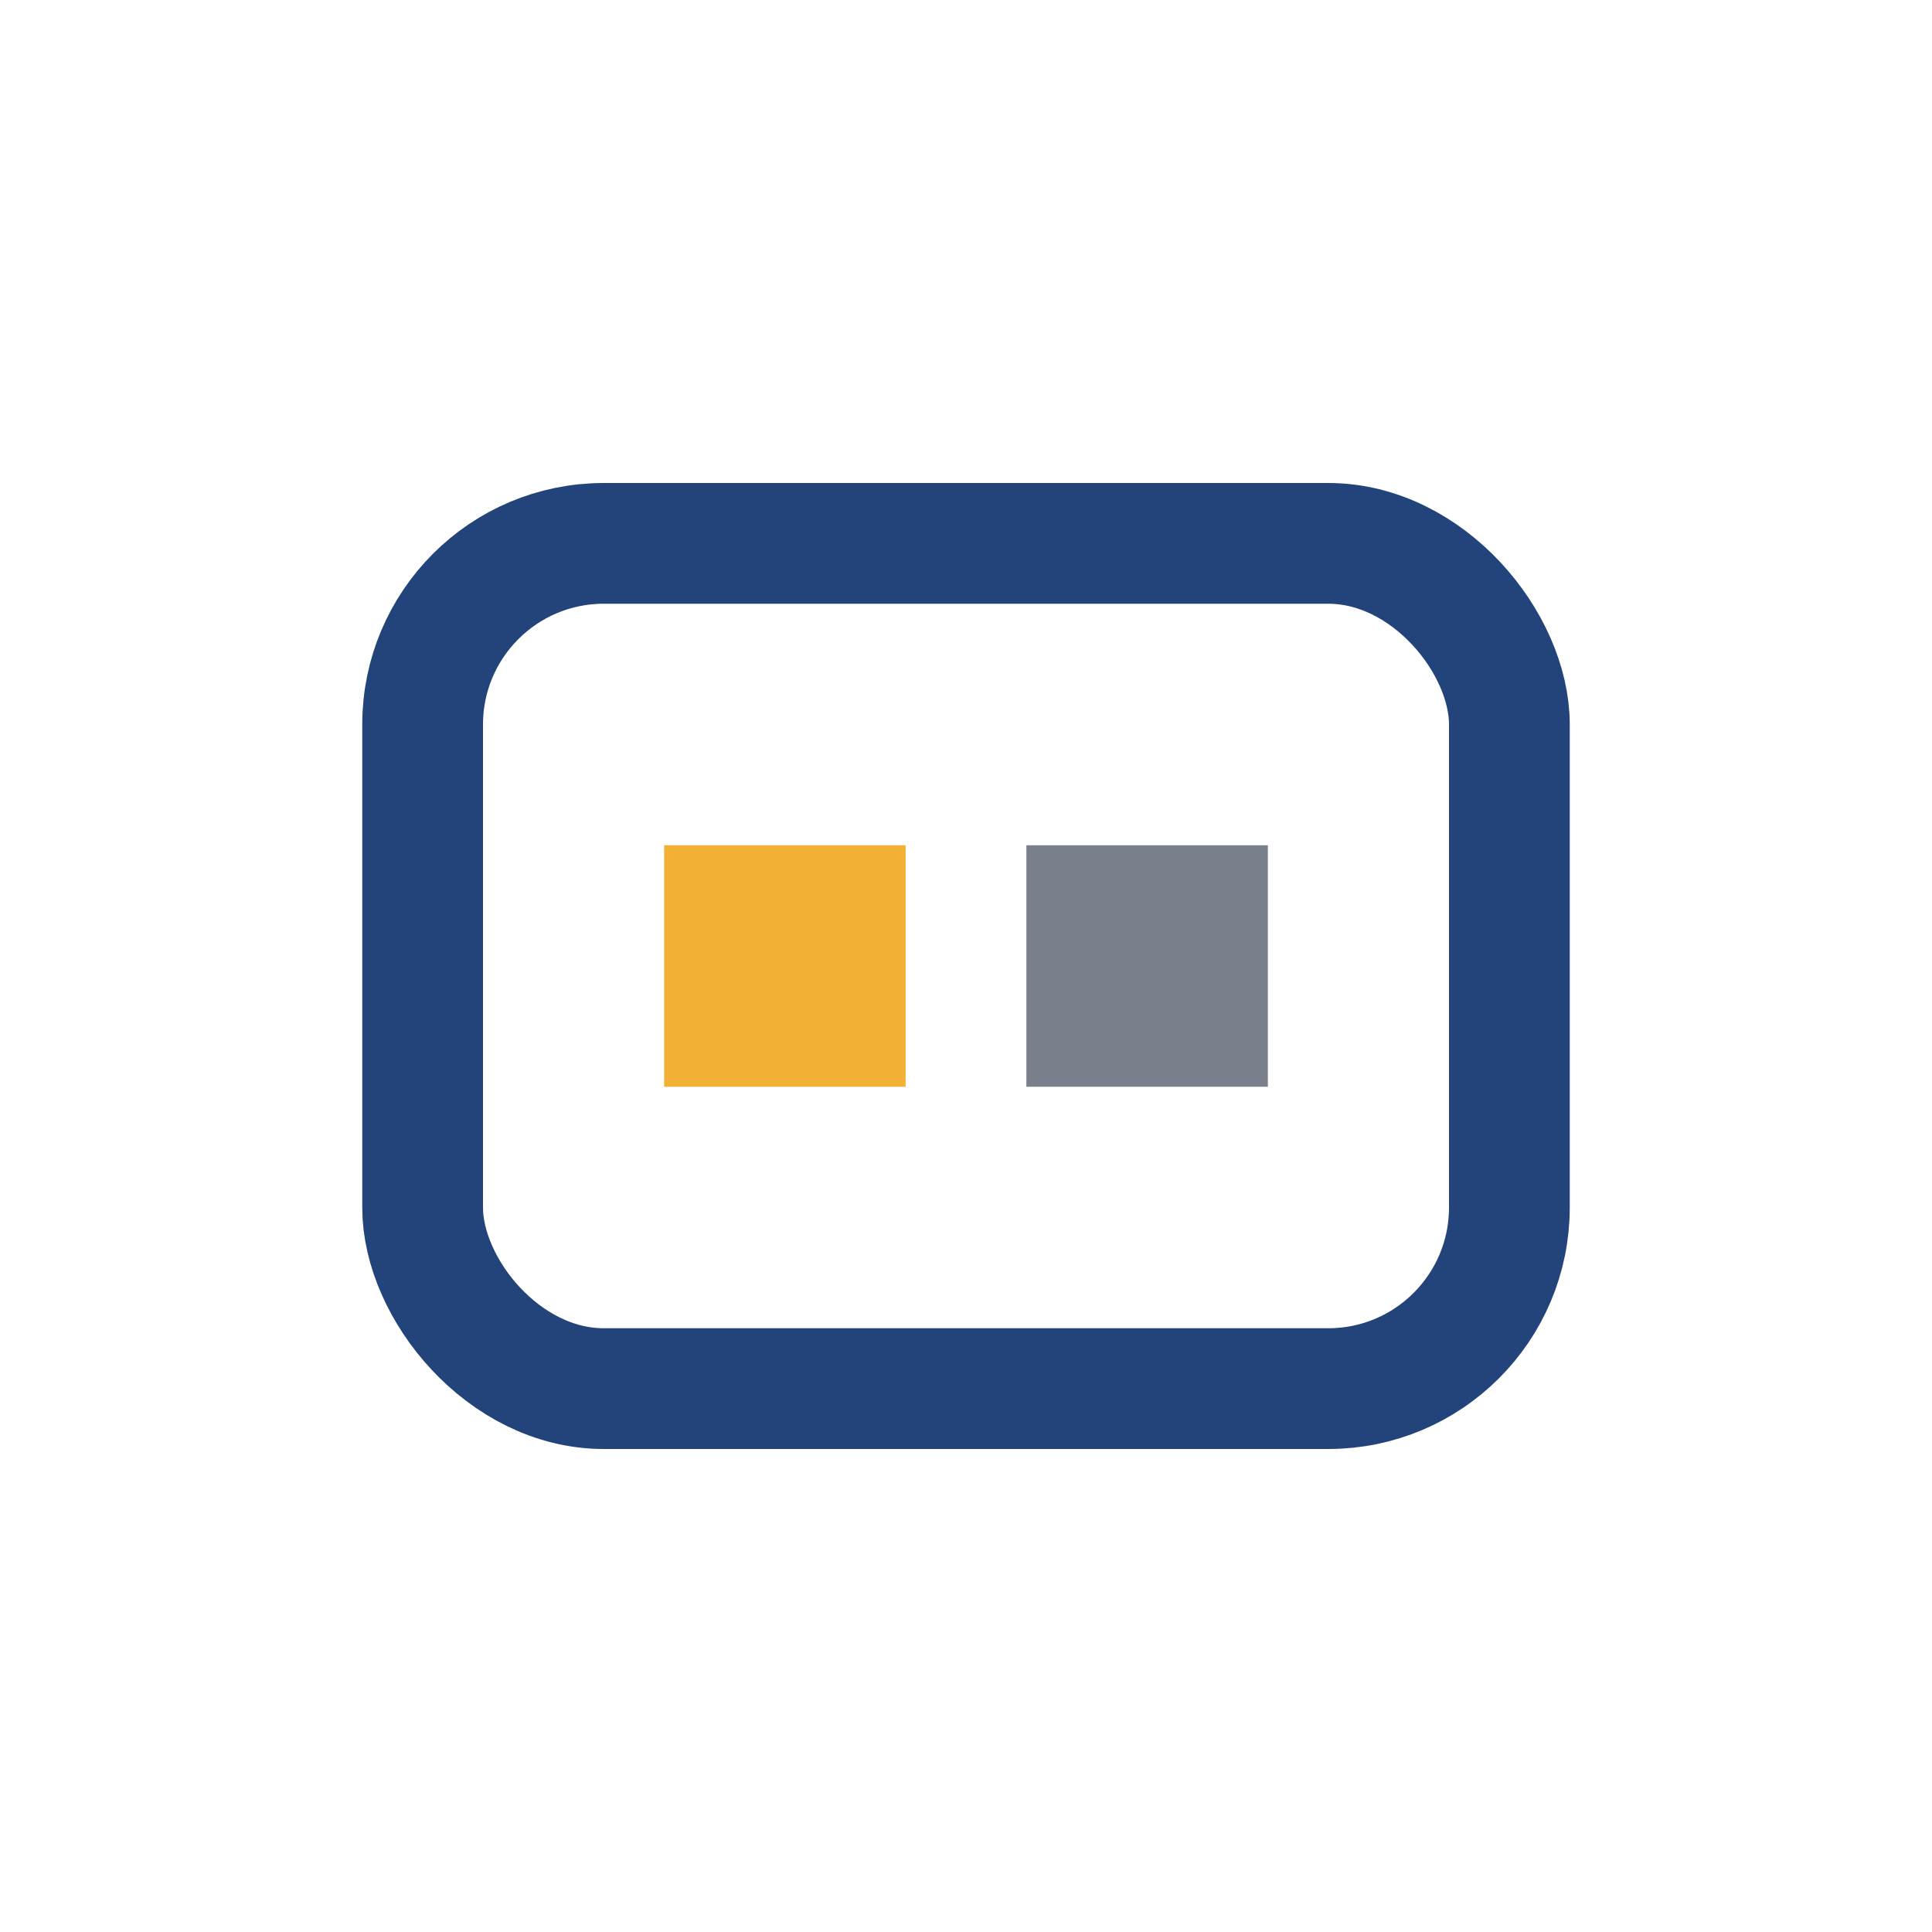 <?xml version="1.0" encoding="UTF-8"?>
<svg xmlns="http://www.w3.org/2000/svg" width="32" height="32" viewBox="0 0 32 32"><rect x="7" y="9" width="18" height="14" rx="3" fill="none" stroke="#23447A" stroke-width="2"/><rect x="11" y="14" width="4" height="4" fill="#F2B134"/><rect x="17" y="14" width="4" height="4" fill="#7A7F8C"/></svg>